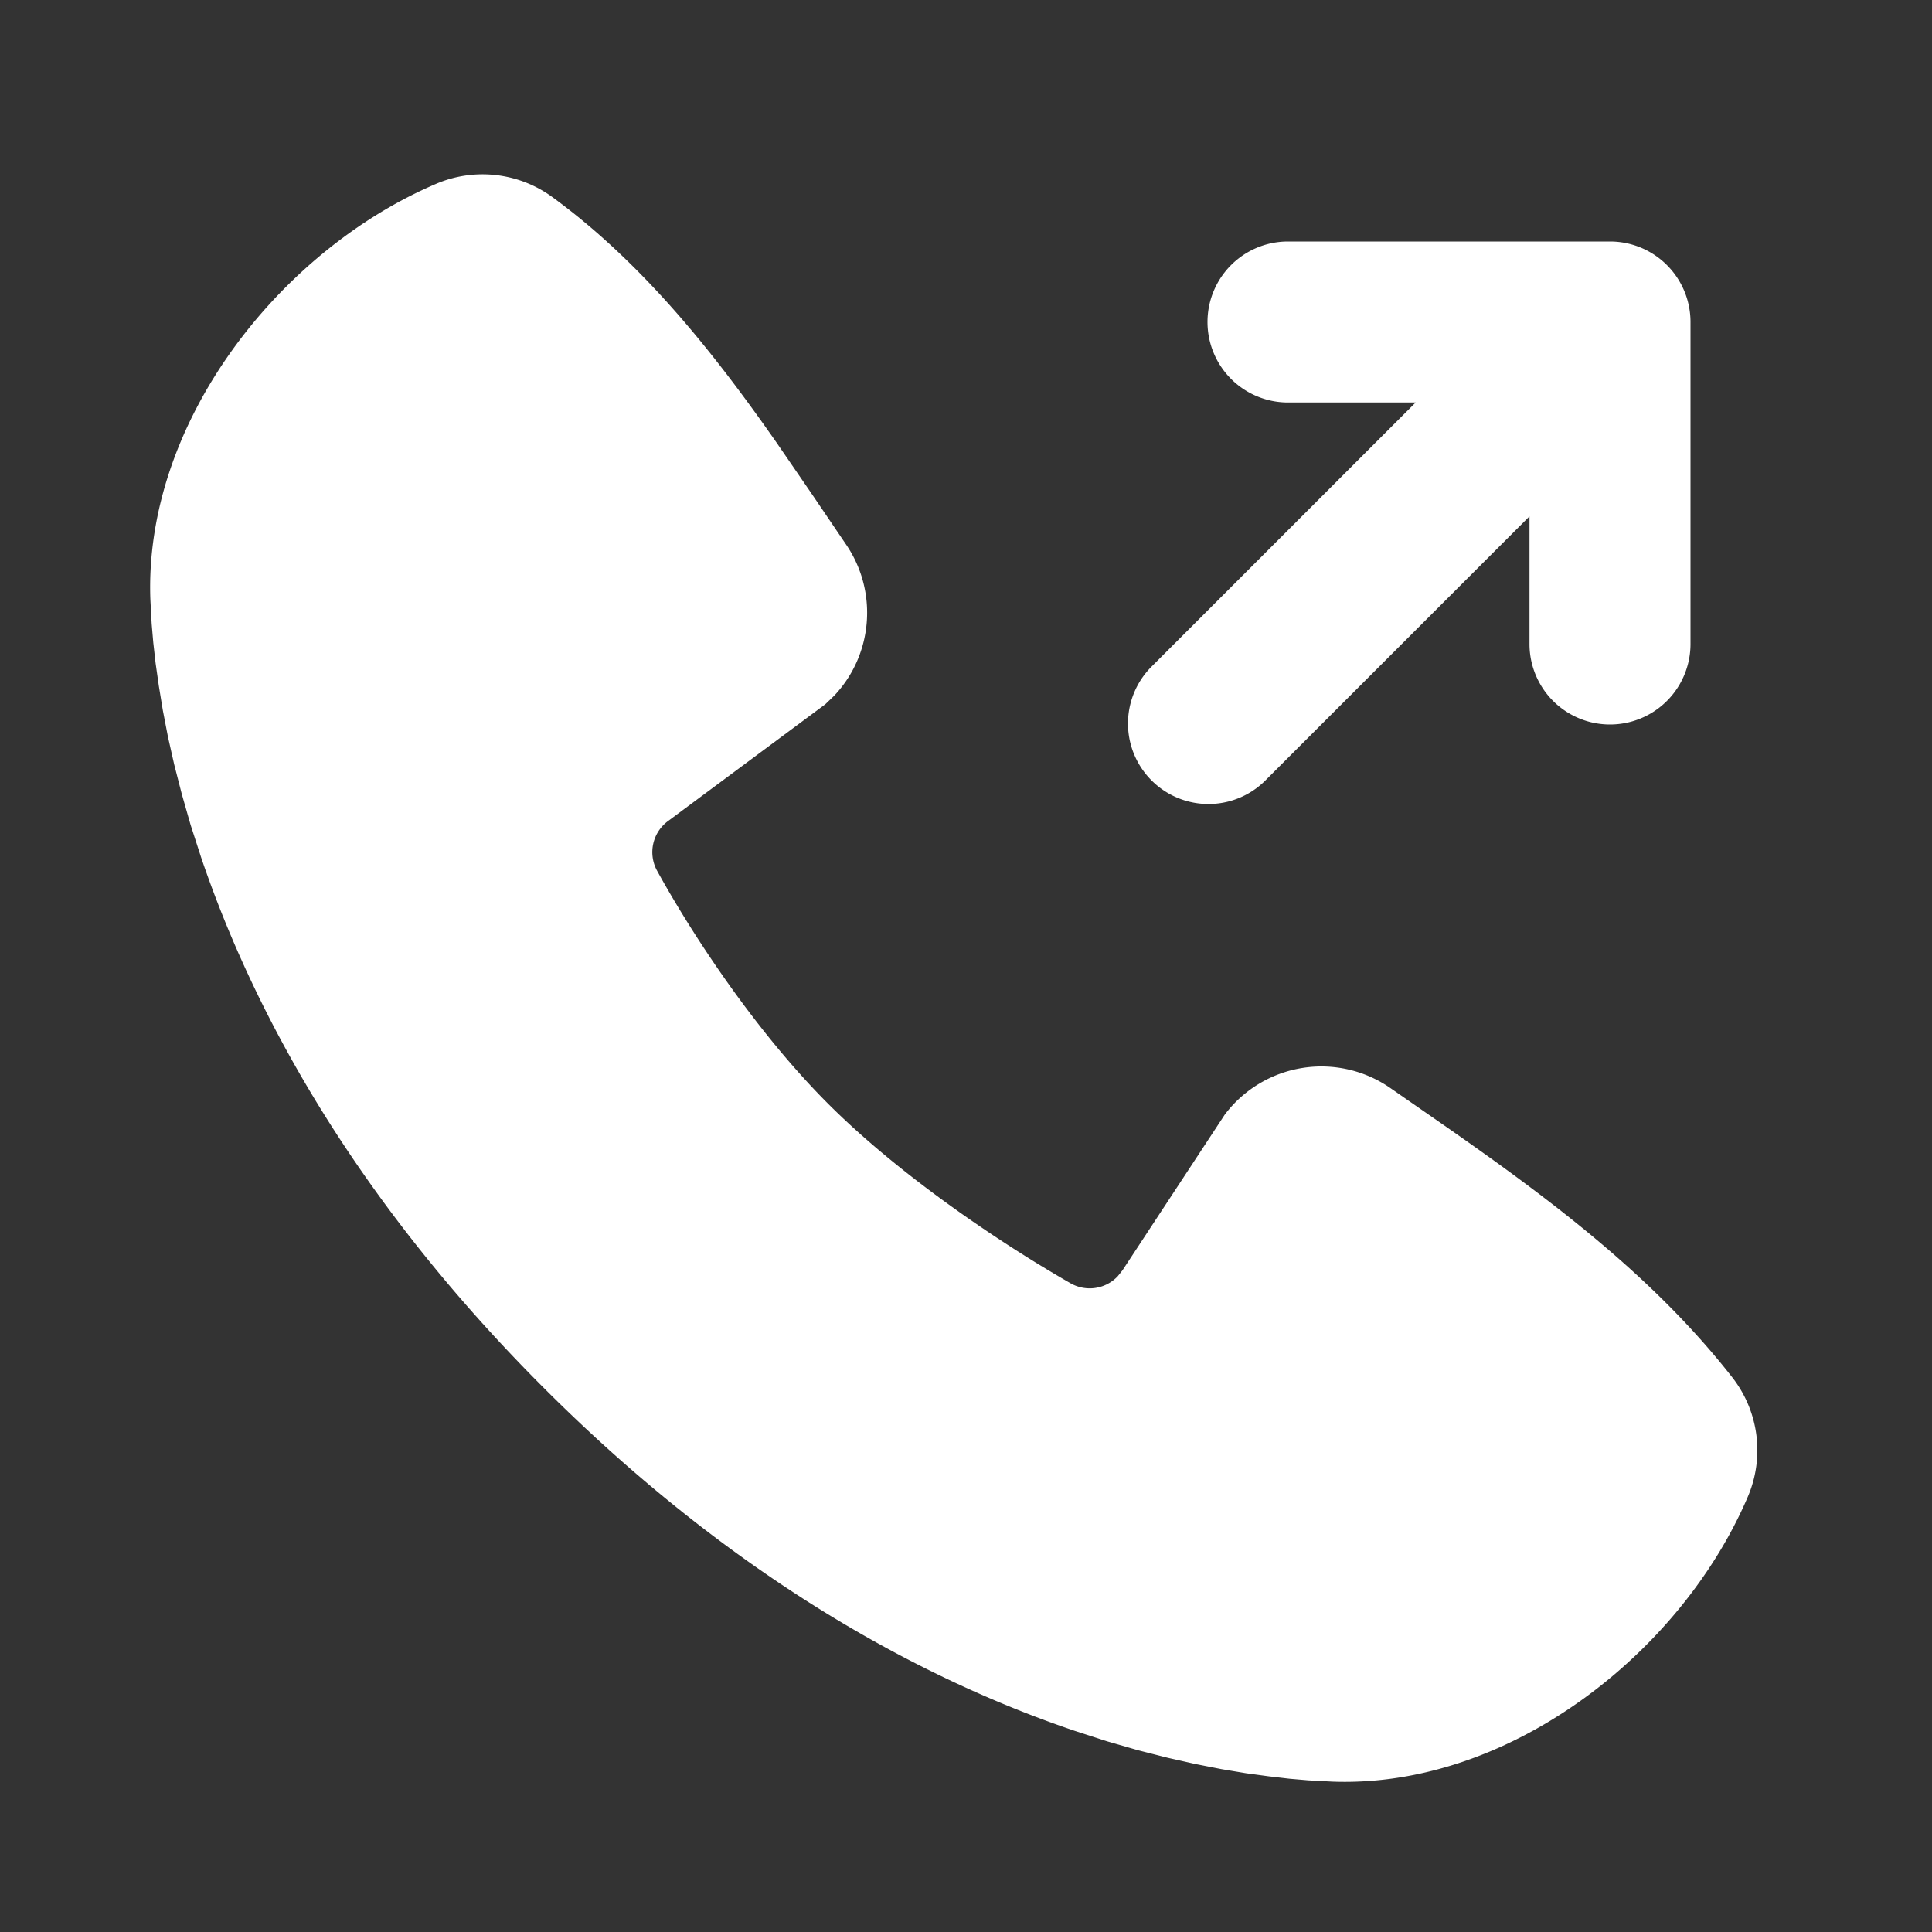 <svg xmlns="http://www.w3.org/2000/svg" width="1em" height="1em" viewBox="0 0 24 24"><rect x="0" y="0" width="24" height="24" fill="#333333" stroke="none"/><g fill="none"><path d="m12.593 23.258l-.011.002l-.071.035l-.02.004l-.014-.004l-.071-.035q-.016-.005-.024.005l-.004.01l-.017.428l.005.02l.01.013l.104.074l.015.004l.012-.004l.104-.074l.012-.016l.004-.017l-.017-.427q-.004-.016-.017-.018m.265-.113l-.013.002l-.185.093l-.01.01l-.003.011l.018.43l.005.012l.008.007l.201.093q.019.005.029-.008l.004-.014l-.034-.614q-.005-.018-.02-.022m-.715.002a.02.02 0 0 0-.027.006l-.006.014l-.034.614q.001.018.017.024l.015-.002l.201-.093l.01-.008l.004-.011l.017-.43l-.003-.012l-.01-.01z"/><path fill="white" d="M5.412 2.286a1.47 1.47 0 0 1 1.445.159C8 3.278 8.89 4.415 9.65 5.503l.442.644l.417.615c.4.584.337 1.369-.146 1.88l-.11.106l-1.951 1.449a.48.48 0 0 0-.142.615c.442.804 1.228 2 2.128 2.9s2.153 1.738 3.012 2.23a.48.48 0 0 0 .585-.088l.059-.074l1.27-1.933a1.503 1.503 0 0 1 2.056-.332l.706.49c1.294.903 2.567 1.856 3.545 3.108a1.47 1.47 0 0 1 .189 1.485c-.832 1.941-2.966 3.615-5.158 3.534l-.3-.016l-.233-.02l-.258-.03l-.281-.038l-.305-.051l-.326-.064l-.346-.078l-.366-.093l-.385-.111l-.402-.13c-1.846-.625-4.189-1.855-6.593-4.258s-3.633-4.747-4.259-6.593l-.13-.402l-.11-.385l-.094-.366l-.078-.346l-.063-.326l-.05-.305l-.04-.281l-.029-.258l-.02-.233l-.016-.3c-.081-2.196 1.6-4.33 3.544-5.162M20 3a1 1 0 0 1 1 1v4a1 1 0 0 1-2 0V6.414l-3.293 3.293a1 1 0 0 1-1.414-1.414L17.586 5H16a1 1 0 1 1 0-2z"/></g></svg>